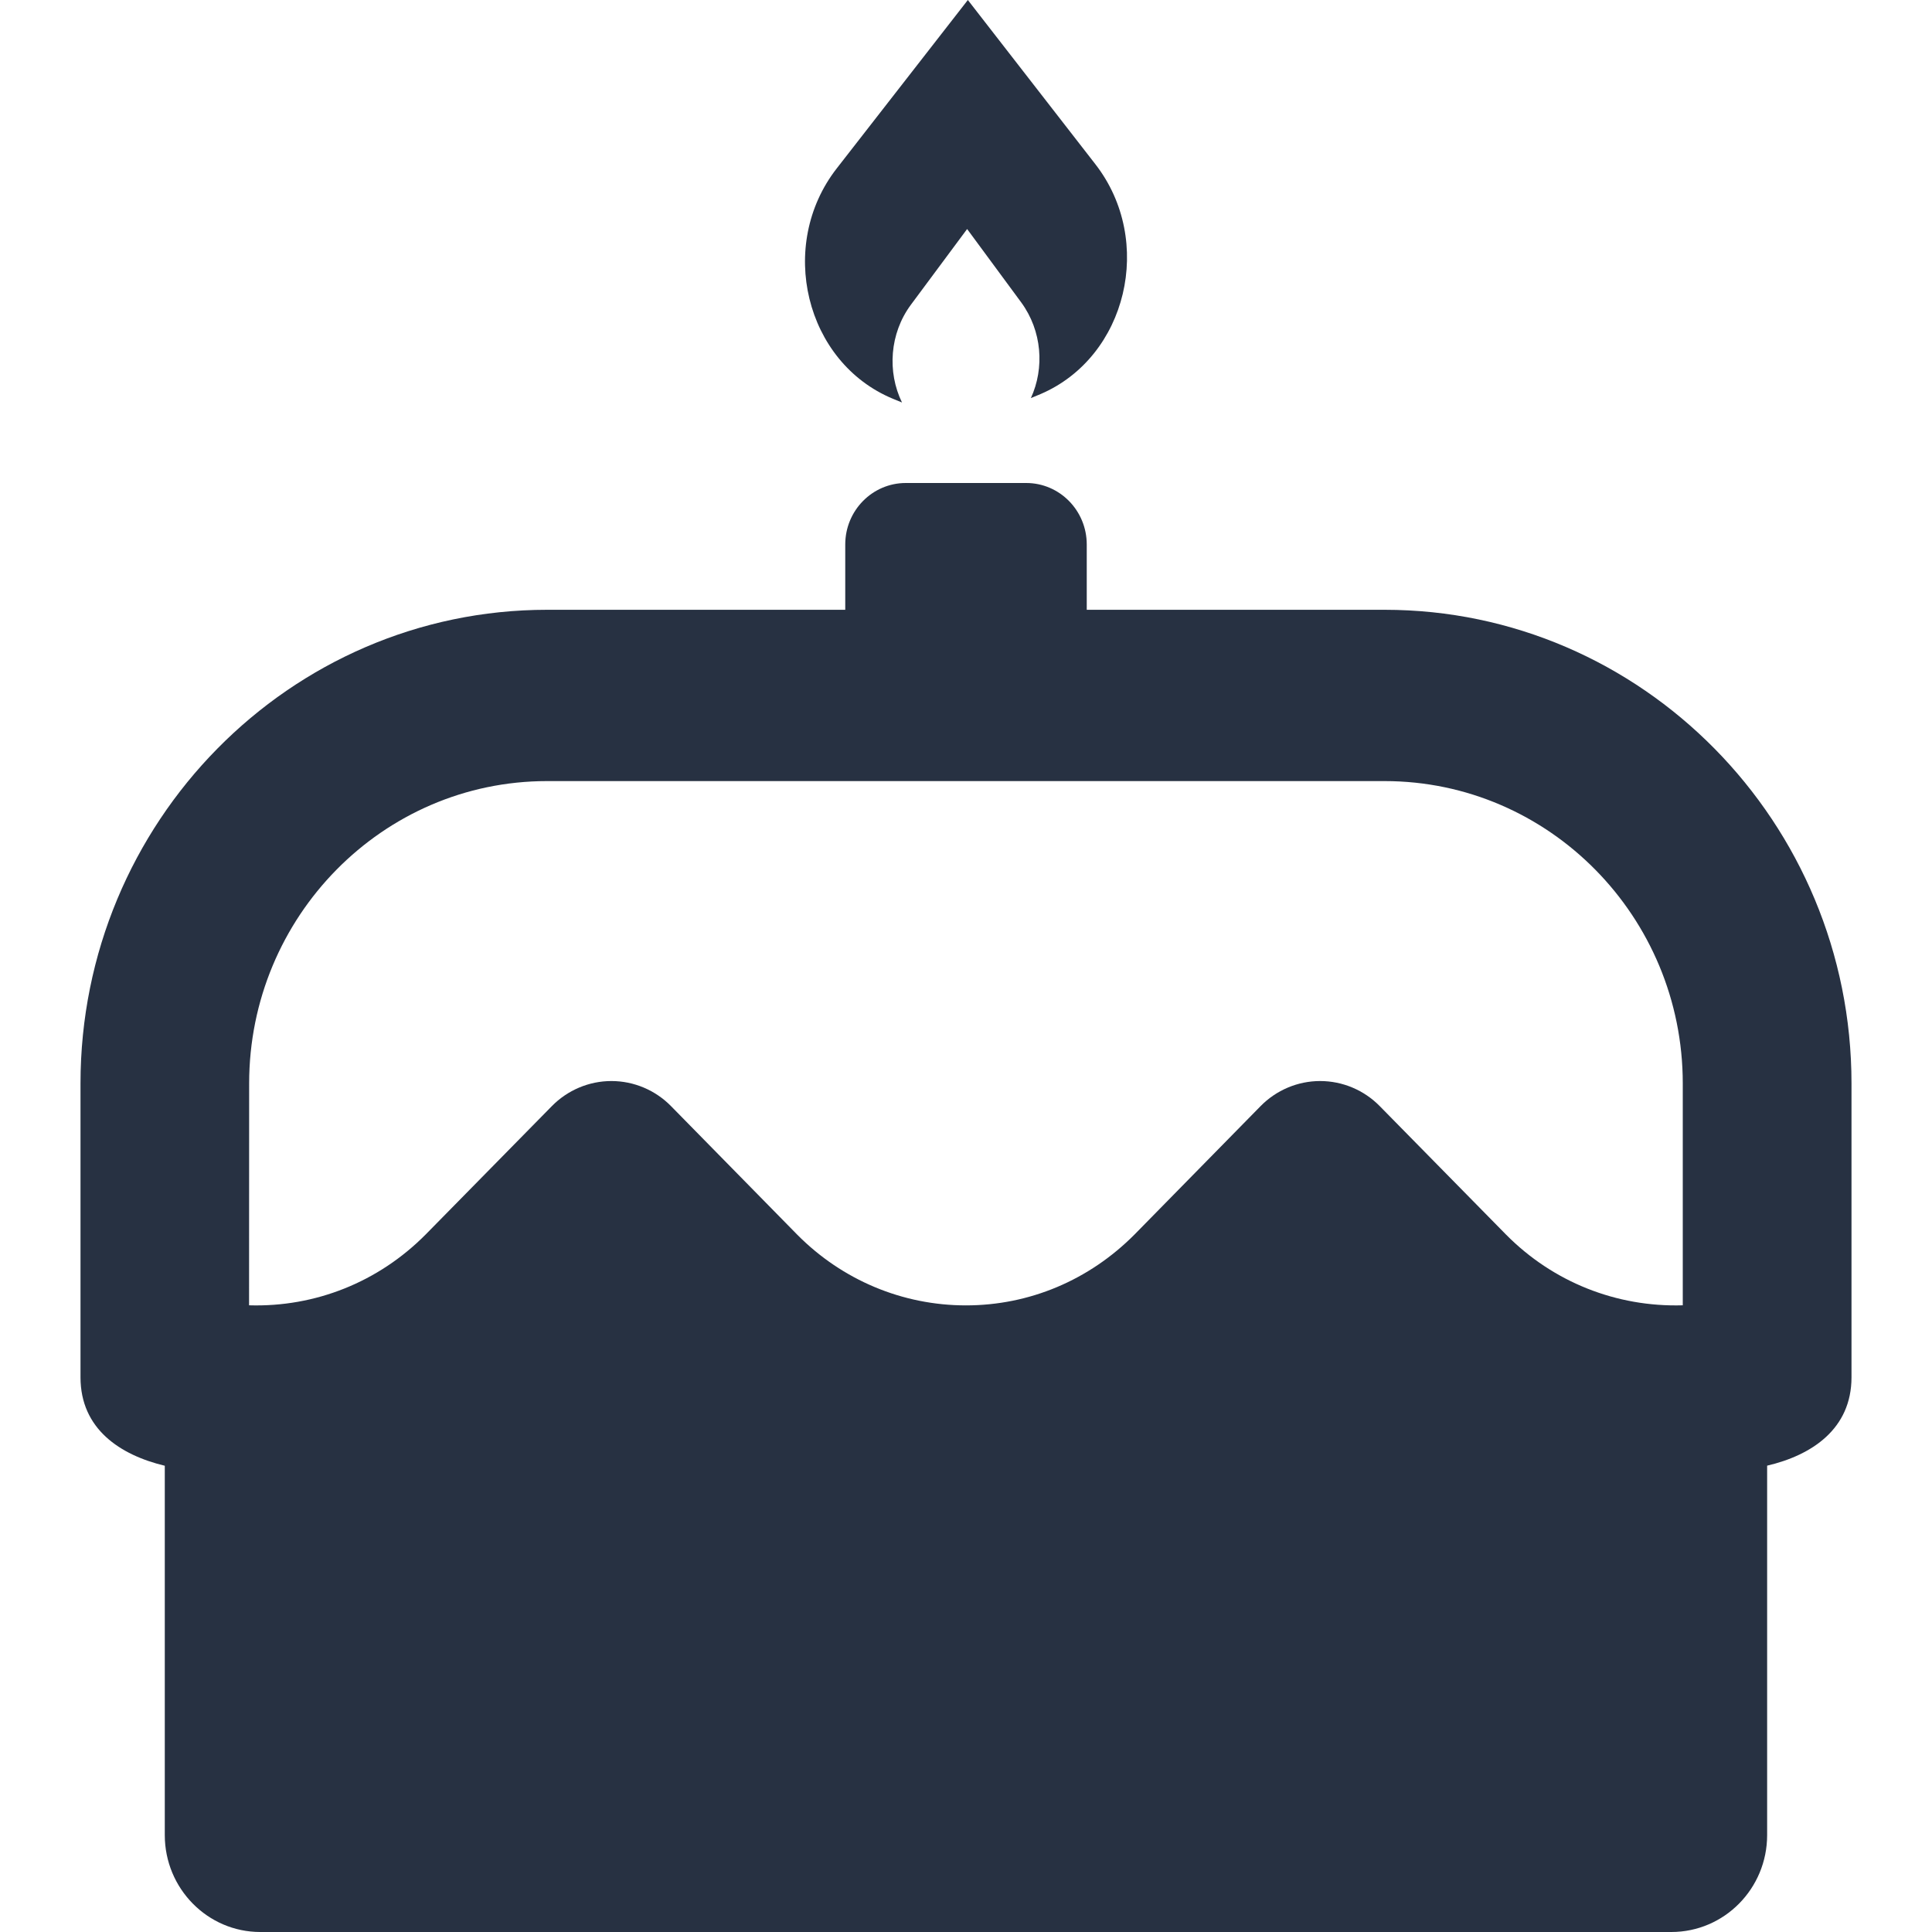 <svg width="24" height="24" viewBox="0 0 24 24" fill="none" xmlns="http://www.w3.org/2000/svg">
<g clip-path="url(#clip0_2649_5806)">
<path fill-rule="evenodd" clip-rule="evenodd" d="M11.205 5L11.093 4.954V4.954C10.001 4.502 9.65 3.046 10.395 2.091L12.023 0L13.608 2.041C14.345 2.991 14.002 4.434 12.927 4.895L12.806 4.945C12.978 4.571 12.944 4.11 12.687 3.758L12.014 2.845L11.316 3.785C11.051 4.142 11.02 4.621 11.205 5ZM13.5 7.575H17.2C20.398 7.575 23 10.215 23 13.459V17.109C23 17.75 22.508 18.077 21.952 18.207V22.796C21.952 23.46 21.42 24 20.762 24H3.233C2.579 24 2.047 23.46 2.047 22.796V18.208C1.492 18.075 1 17.751 1 17.109V13.459C1 10.215 3.6 7.575 6.796 7.575H10.5V6.764C10.5 6.342 10.837 6 11.252 6H12.748C13.163 6 13.5 6.342 13.5 6.764V7.575ZM6.795 9.703C4.755 9.703 3.095 11.387 3.095 13.459L3.094 16.215C3.916 16.24 4.703 15.926 5.289 15.334L6.854 13.742C7.05 13.542 7.317 13.429 7.595 13.429C7.874 13.429 8.141 13.542 8.337 13.742L9.904 15.338C10.464 15.903 11.213 16.216 11.999 16.216C12.787 16.216 13.53 15.903 14.094 15.335L15.658 13.742C15.854 13.542 16.121 13.429 16.399 13.429C16.678 13.429 16.945 13.542 17.141 13.742L18.709 15.337C19.293 15.927 20.08 16.239 20.904 16.215V13.459C20.904 11.388 19.243 9.703 17.2 9.703H6.795Z" fill="#273142"/>
</g>
<defs>
<clipPath id="clip0_2649_5806">
<rect width="24" height="24" fill="white"/>
</clipPath>
</defs>
</svg>
